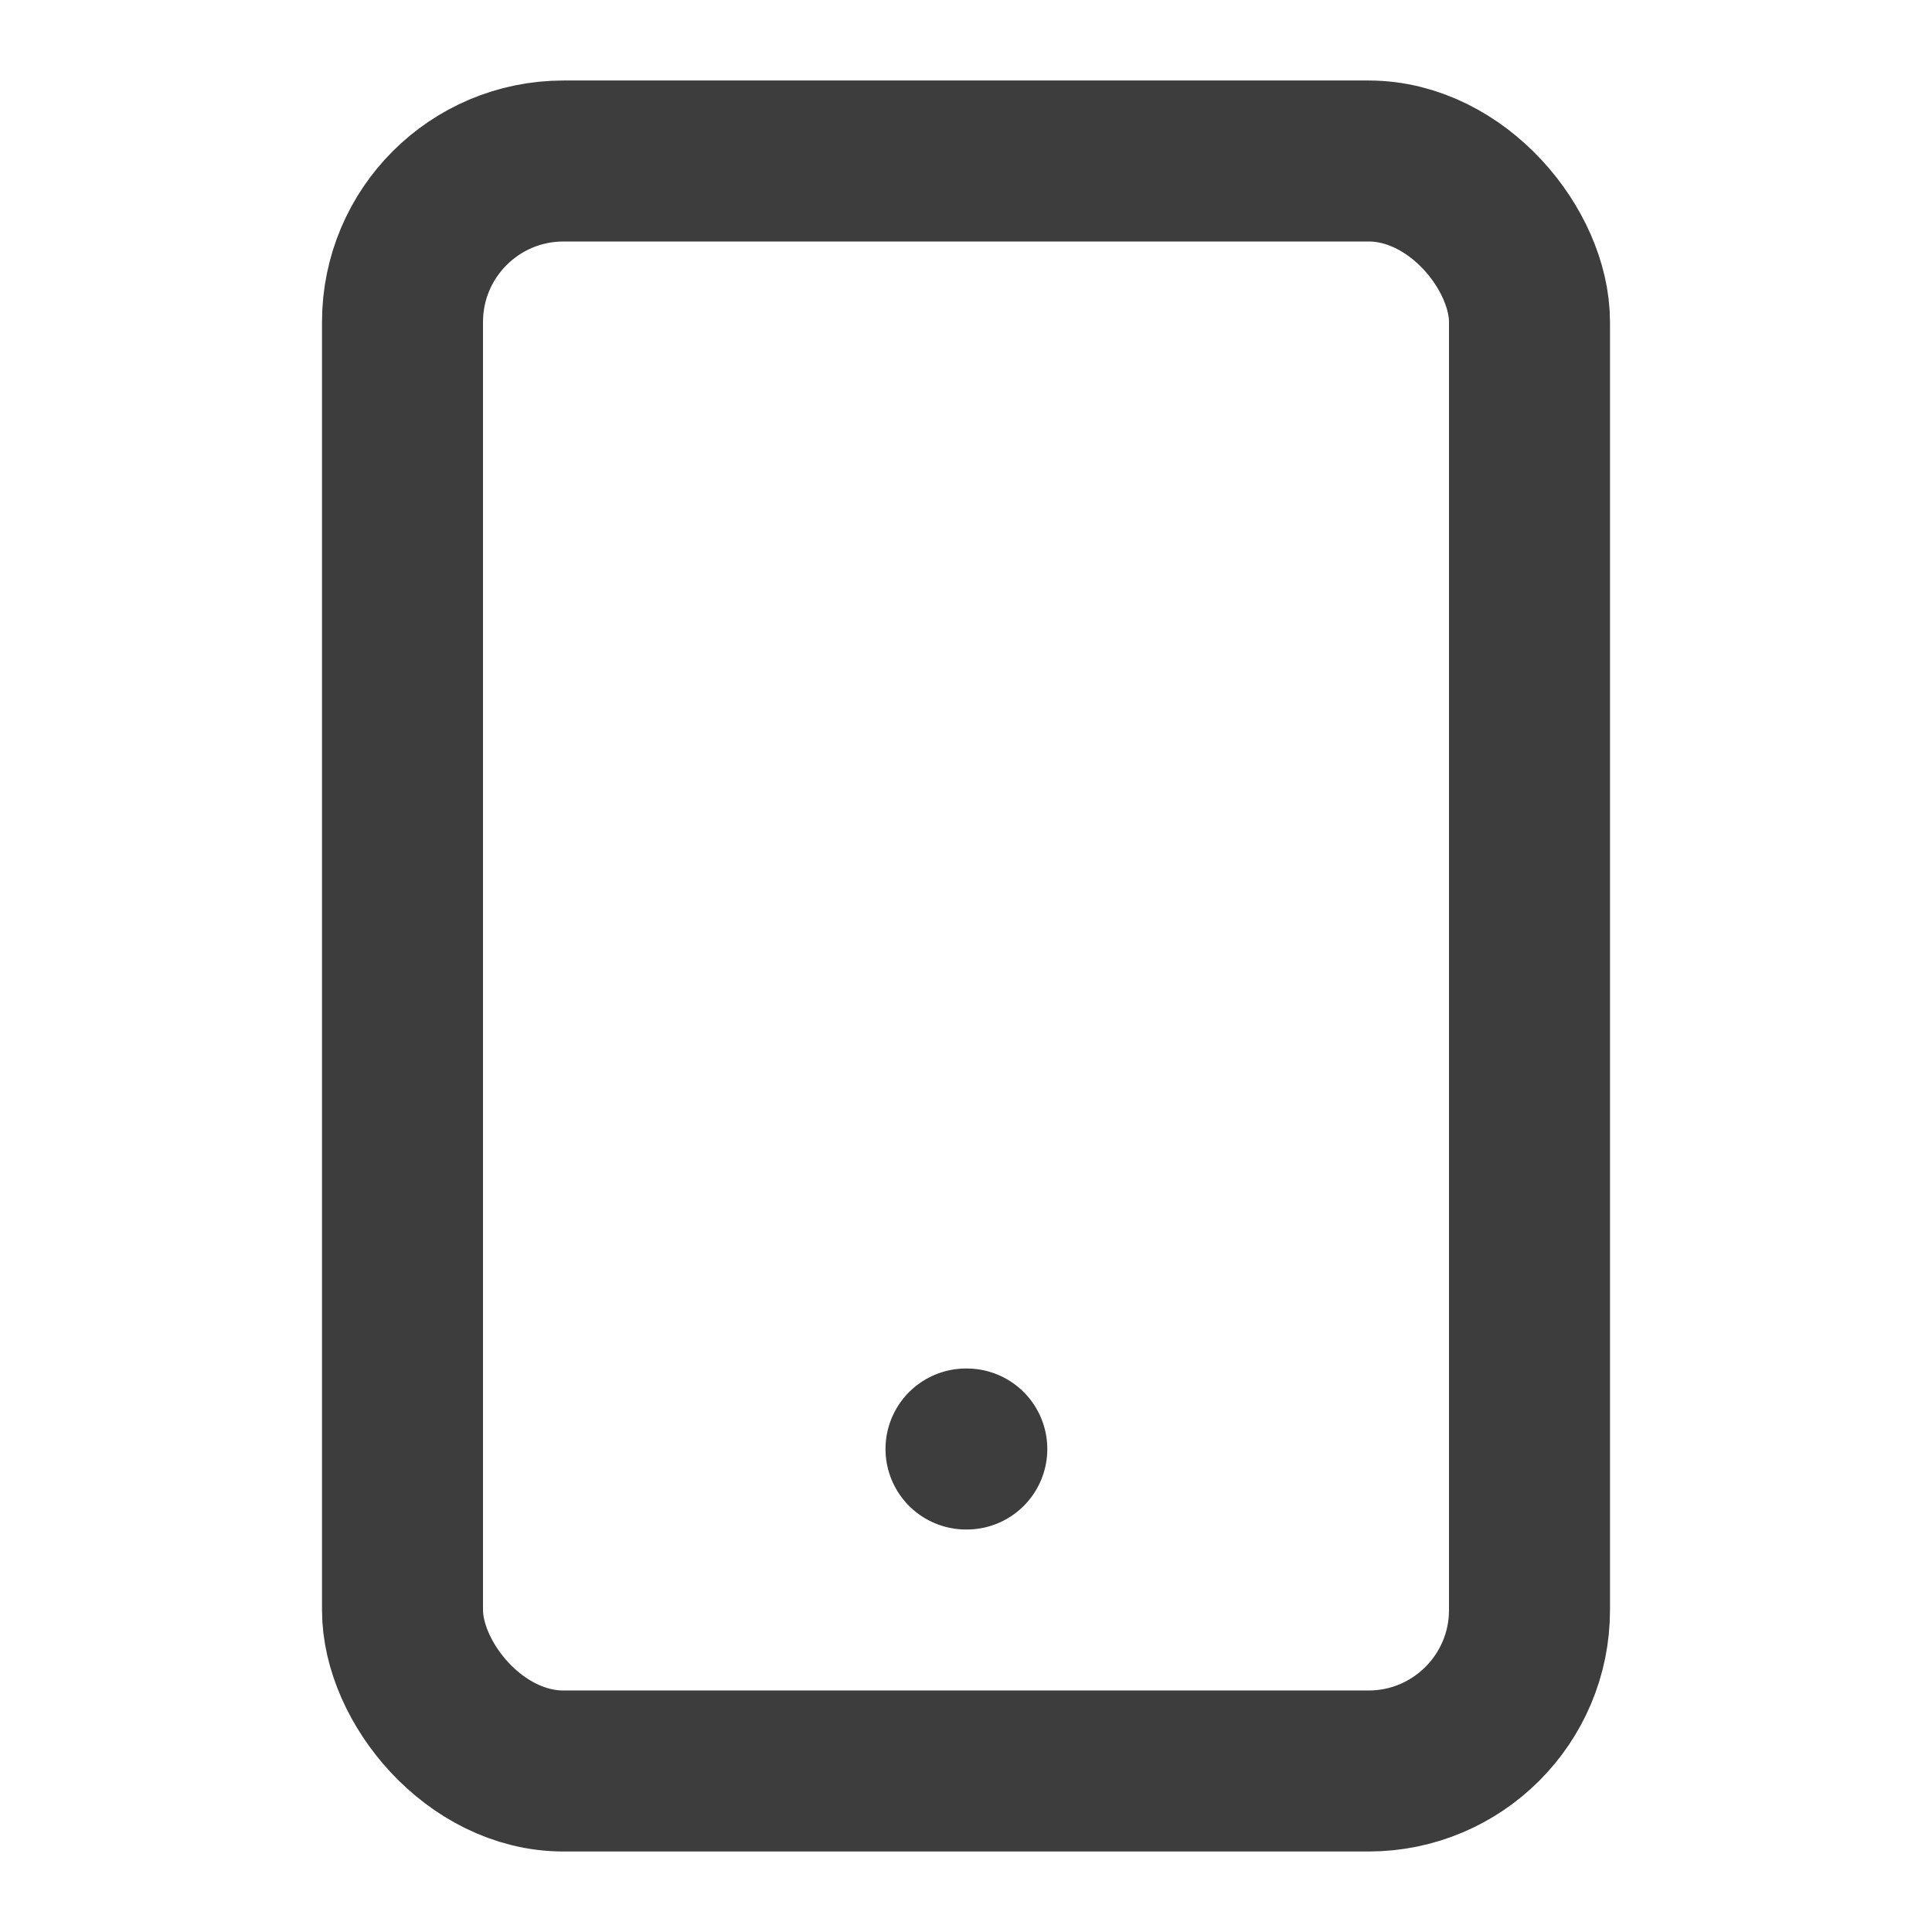 <svg xmlns="http://www.w3.org/2000/svg" width="24" height="24" viewBox="0 0 24 24"><defs><style>.a{fill:#fcfcfc;opacity:0;}.b{fill:none;stroke:#3d3d3d;stroke-linecap:round;stroke-linejoin:round;stroke-width:2px;}</style></defs><rect class="a" width="24" height="24"></rect><g transform="translate(5 2)"><rect class="b" width="14" height="20" rx="2"></rect><line class="b" x2="0.01" transform="translate(7 16)"></line></g></svg>